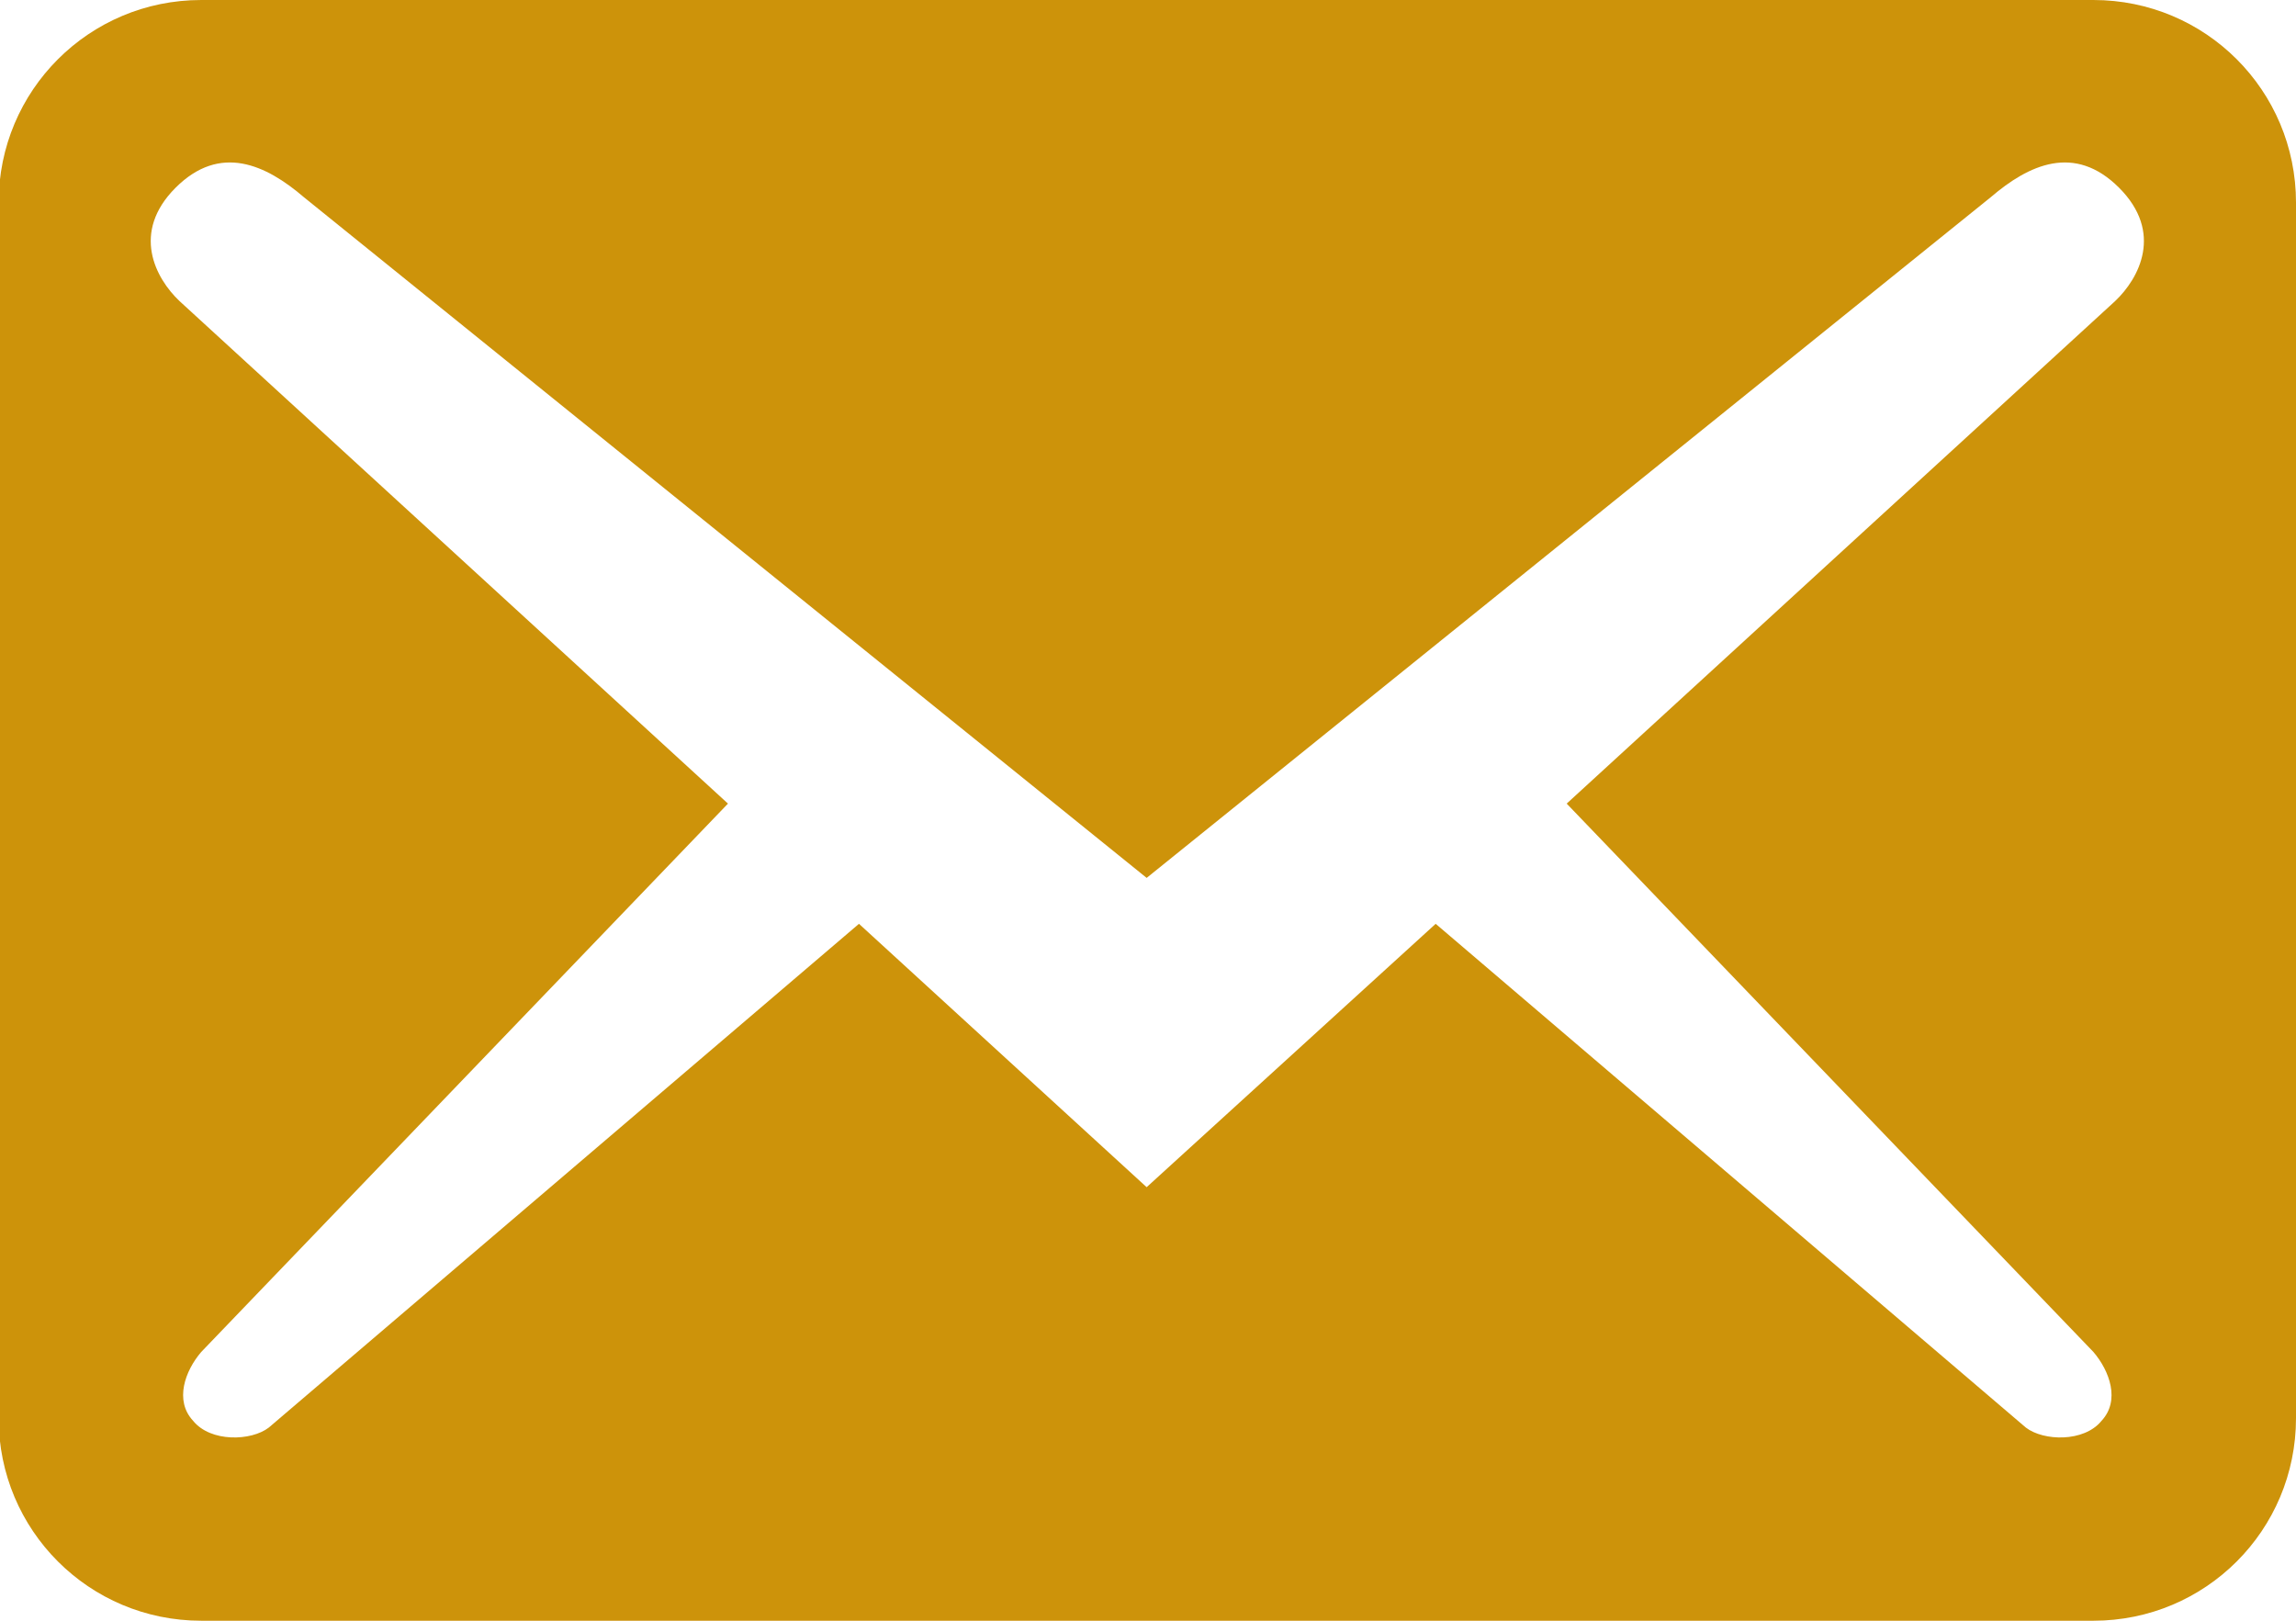 <svg width="17" height="12" viewBox="0 0 17 12" fill="none" xmlns="http://www.w3.org/2000/svg">
<path d="M17 10.5V1.5C17 0.67 16.33 0 15.5 0H1.49C0.66 0 -0.01 0.67 -0.01 1.5V10.5C-0.01 11.33 0.66 12 1.49 12H15.5C16.33 12 17 11.33 17 10.5ZM15.69 1.39C16.02 1.72 15.84 2.06 15.66 2.23L11.6 5.95L15.5 10.01C15.62 10.15 15.7 10.37 15.56 10.52C15.43 10.68 15.13 10.67 15 10.57L10.63 6.84L8.49 8.79L6.36 6.84L1.99 10.57C1.86 10.67 1.56 10.68 1.43 10.52C1.29 10.37 1.37 10.15 1.49 10.01L5.39 5.95L1.33 2.23C1.15 2.06 0.97 1.72 1.3 1.39C1.63 1.06 1.97 1.22 2.25 1.46L8.49 6.5L14.74 1.46C15.02 1.22 15.36 1.06 15.69 1.39Z" fill="#CD930A"/>
</svg>
